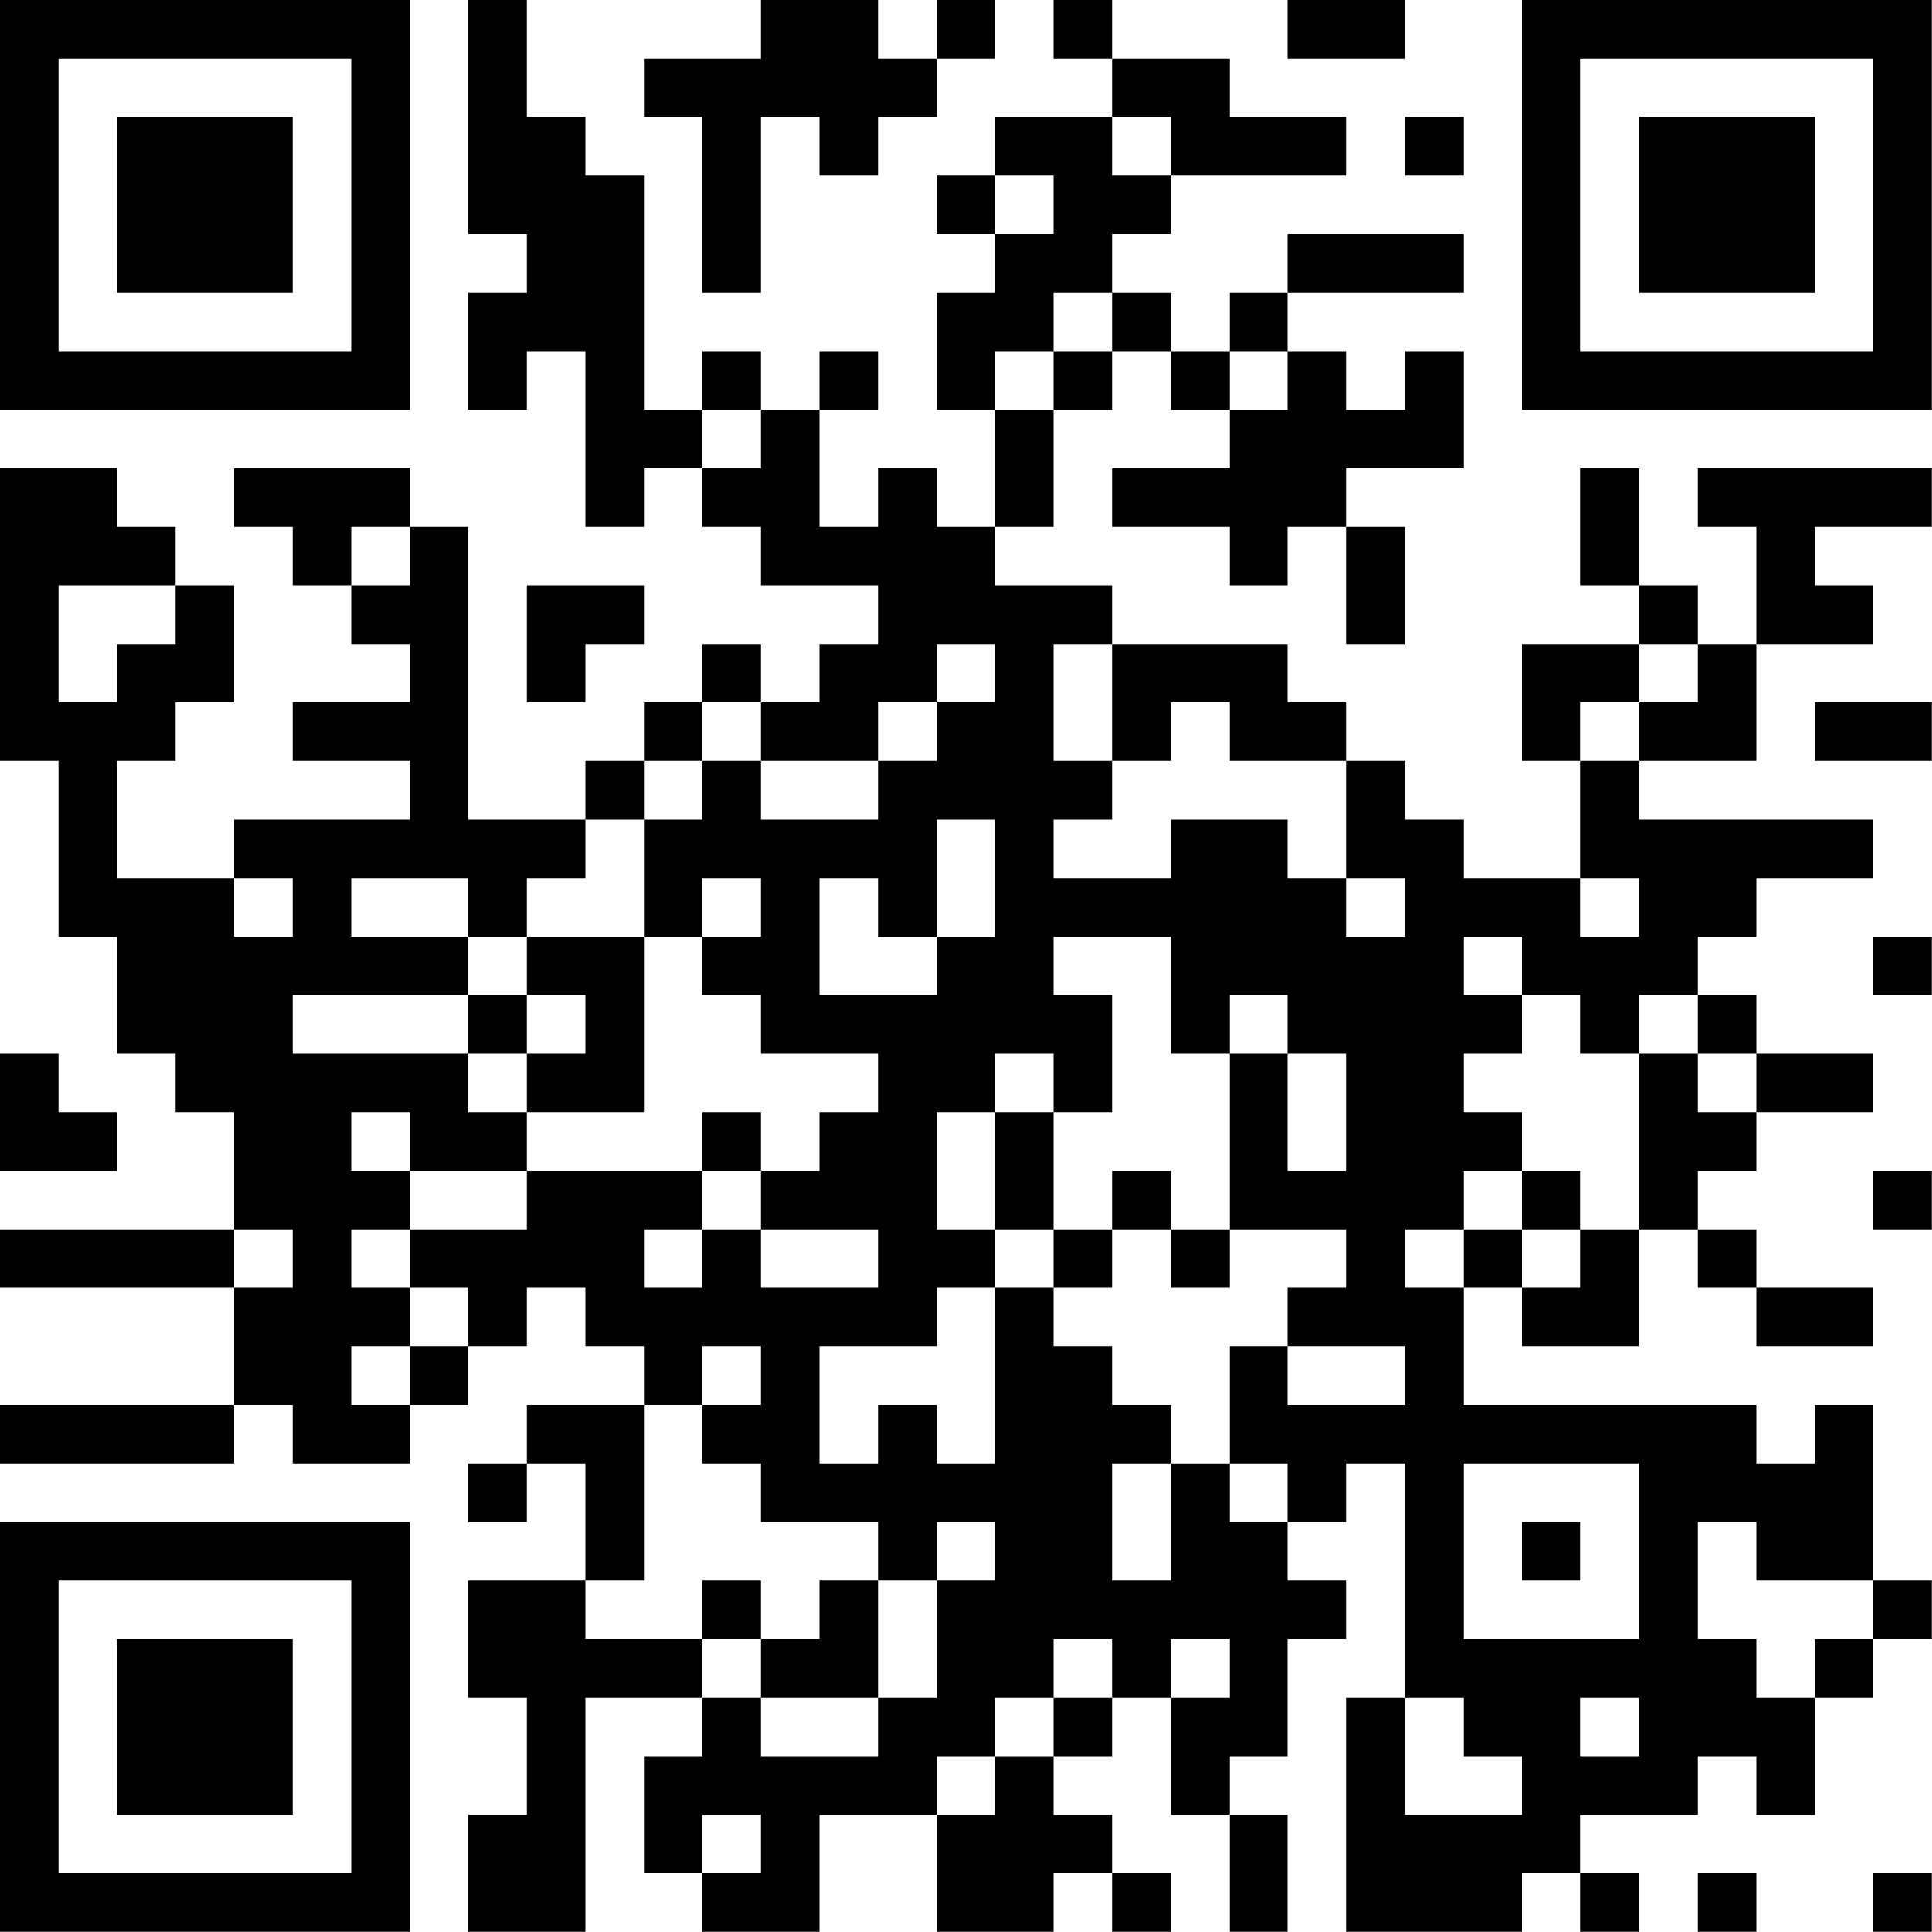 <?xml version="1.0" encoding="UTF-8"?>
<svg xmlns="http://www.w3.org/2000/svg" version="1.1" width="100" height="100" viewBox="0 0 100 100"><rect x="0" y="0" width="100" height="100" fill="#ffffff"/><g transform="scale(3.03)"><g transform="translate(0,0)"><path fill-rule="evenodd" d="M8 0L8 4L9 4L9 5L8 5L8 7L9 7L9 6L10 6L10 9L11 9L11 8L12 8L12 9L13 9L13 10L15 10L15 11L14 11L14 12L13 12L13 11L12 11L12 12L11 12L11 13L10 13L10 14L8 14L8 9L7 9L7 8L4 8L4 9L5 9L5 10L6 10L6 11L7 11L7 12L5 12L5 13L7 13L7 14L4 14L4 15L2 15L2 13L3 13L3 12L4 12L4 10L3 10L3 9L2 9L2 8L0 8L0 13L1 13L1 16L2 16L2 18L3 18L3 19L4 19L4 21L0 21L0 22L4 22L4 24L0 24L0 25L4 25L4 24L5 24L5 25L7 25L7 24L8 24L8 23L9 23L9 22L10 22L10 23L11 23L11 24L9 24L9 25L8 25L8 26L9 26L9 25L10 25L10 27L8 27L8 29L9 29L9 31L8 31L8 33L10 33L10 29L12 29L12 30L11 30L11 32L12 32L12 33L14 33L14 31L16 31L16 33L18 33L18 32L19 32L19 33L20 33L20 32L19 32L19 31L18 31L18 30L19 30L19 29L20 29L20 31L21 31L21 33L22 33L22 31L21 31L21 30L22 30L22 28L23 28L23 27L22 27L22 26L23 26L23 25L24 25L24 29L23 29L23 33L26 33L26 32L27 32L27 33L28 33L28 32L27 32L27 31L29 31L29 30L30 30L30 31L31 31L31 29L32 29L32 28L33 28L33 27L32 27L32 24L31 24L31 25L30 25L30 24L25 24L25 22L26 22L26 23L28 23L28 21L29 21L29 22L30 22L30 23L32 23L32 22L30 22L30 21L29 21L29 20L30 20L30 19L32 19L32 18L30 18L30 17L29 17L29 16L30 16L30 15L32 15L32 14L28 14L28 13L30 13L30 11L32 11L32 10L31 10L31 9L33 9L33 8L29 8L29 9L30 9L30 11L29 11L29 10L28 10L28 8L27 8L27 10L28 10L28 11L26 11L26 13L27 13L27 15L25 15L25 14L24 14L24 13L23 13L23 12L22 12L22 11L19 11L19 10L17 10L17 9L18 9L18 7L19 7L19 6L20 6L20 7L21 7L21 8L19 8L19 9L21 9L21 10L22 10L22 9L23 9L23 11L24 11L24 9L23 9L23 8L25 8L25 6L24 6L24 7L23 7L23 6L22 6L22 5L25 5L25 4L22 4L22 5L21 5L21 6L20 6L20 5L19 5L19 4L20 4L20 3L23 3L23 2L21 2L21 1L19 1L19 0L18 0L18 1L19 1L19 2L17 2L17 3L16 3L16 4L17 4L17 5L16 5L16 7L17 7L17 9L16 9L16 8L15 8L15 9L14 9L14 7L15 7L15 6L14 6L14 7L13 7L13 6L12 6L12 7L11 7L11 3L10 3L10 2L9 2L9 0ZM13 0L13 1L11 1L11 2L12 2L12 5L13 5L13 2L14 2L14 3L15 3L15 2L16 2L16 1L17 1L17 0L16 0L16 1L15 1L15 0ZM22 0L22 1L24 1L24 0ZM19 2L19 3L20 3L20 2ZM24 2L24 3L25 3L25 2ZM17 3L17 4L18 4L18 3ZM18 5L18 6L17 6L17 7L18 7L18 6L19 6L19 5ZM21 6L21 7L22 7L22 6ZM12 7L12 8L13 8L13 7ZM6 9L6 10L7 10L7 9ZM1 10L1 12L2 12L2 11L3 11L3 10ZM9 10L9 12L10 12L10 11L11 11L11 10ZM16 11L16 12L15 12L15 13L13 13L13 12L12 12L12 13L11 13L11 14L10 14L10 15L9 15L9 16L8 16L8 15L6 15L6 16L8 16L8 17L5 17L5 18L8 18L8 19L9 19L9 20L7 20L7 19L6 19L6 20L7 20L7 21L6 21L6 22L7 22L7 23L6 23L6 24L7 24L7 23L8 23L8 22L7 22L7 21L9 21L9 20L12 20L12 21L11 21L11 22L12 22L12 21L13 21L13 22L15 22L15 21L13 21L13 20L14 20L14 19L15 19L15 18L13 18L13 17L12 17L12 16L13 16L13 15L12 15L12 16L11 16L11 14L12 14L12 13L13 13L13 14L15 14L15 13L16 13L16 12L17 12L17 11ZM18 11L18 13L19 13L19 14L18 14L18 15L20 15L20 14L22 14L22 15L23 15L23 16L24 16L24 15L23 15L23 13L21 13L21 12L20 12L20 13L19 13L19 11ZM28 11L28 12L27 12L27 13L28 13L28 12L29 12L29 11ZM31 12L31 13L33 13L33 12ZM16 14L16 16L15 16L15 15L14 15L14 17L16 17L16 16L17 16L17 14ZM4 15L4 16L5 16L5 15ZM27 15L27 16L28 16L28 15ZM9 16L9 17L8 17L8 18L9 18L9 19L11 19L11 16ZM18 16L18 17L19 17L19 19L18 19L18 18L17 18L17 19L16 19L16 21L17 21L17 22L16 22L16 23L14 23L14 25L15 25L15 24L16 24L16 25L17 25L17 22L18 22L18 23L19 23L19 24L20 24L20 25L19 25L19 27L20 27L20 25L21 25L21 26L22 26L22 25L21 25L21 23L22 23L22 24L24 24L24 23L22 23L22 22L23 22L23 21L21 21L21 18L22 18L22 20L23 20L23 18L22 18L22 17L21 17L21 18L20 18L20 16ZM25 16L25 17L26 17L26 18L25 18L25 19L26 19L26 20L25 20L25 21L24 21L24 22L25 22L25 21L26 21L26 22L27 22L27 21L28 21L28 18L29 18L29 19L30 19L30 18L29 18L29 17L28 17L28 18L27 18L27 17L26 17L26 16ZM32 16L32 17L33 17L33 16ZM9 17L9 18L10 18L10 17ZM0 18L0 20L2 20L2 19L1 19L1 18ZM12 19L12 20L13 20L13 19ZM17 19L17 21L18 21L18 22L19 22L19 21L20 21L20 22L21 22L21 21L20 21L20 20L19 20L19 21L18 21L18 19ZM26 20L26 21L27 21L27 20ZM32 20L32 21L33 21L33 20ZM4 21L4 22L5 22L5 21ZM12 23L12 24L11 24L11 27L10 27L10 28L12 28L12 29L13 29L13 30L15 30L15 29L16 29L16 27L17 27L17 26L16 26L16 27L15 27L15 26L13 26L13 25L12 25L12 24L13 24L13 23ZM25 25L25 28L28 28L28 25ZM26 26L26 27L27 27L27 26ZM29 26L29 28L30 28L30 29L31 29L31 28L32 28L32 27L30 27L30 26ZM12 27L12 28L13 28L13 29L15 29L15 27L14 27L14 28L13 28L13 27ZM18 28L18 29L17 29L17 30L16 30L16 31L17 31L17 30L18 30L18 29L19 29L19 28ZM20 28L20 29L21 29L21 28ZM24 29L24 31L26 31L26 30L25 30L25 29ZM27 29L27 30L28 30L28 29ZM12 31L12 32L13 32L13 31ZM29 32L29 33L30 33L30 32ZM32 32L32 33L33 33L33 32ZM0 0L0 7L7 7L7 0ZM1 1L1 6L6 6L6 1ZM2 2L2 5L5 5L5 2ZM26 0L26 7L33 7L33 0ZM27 1L27 6L32 6L32 1ZM28 2L28 5L31 5L31 2ZM0 26L0 33L7 33L7 26ZM1 27L1 32L6 32L6 27ZM2 28L2 31L5 31L5 28Z" fill="#000000"/></g></g></svg>
